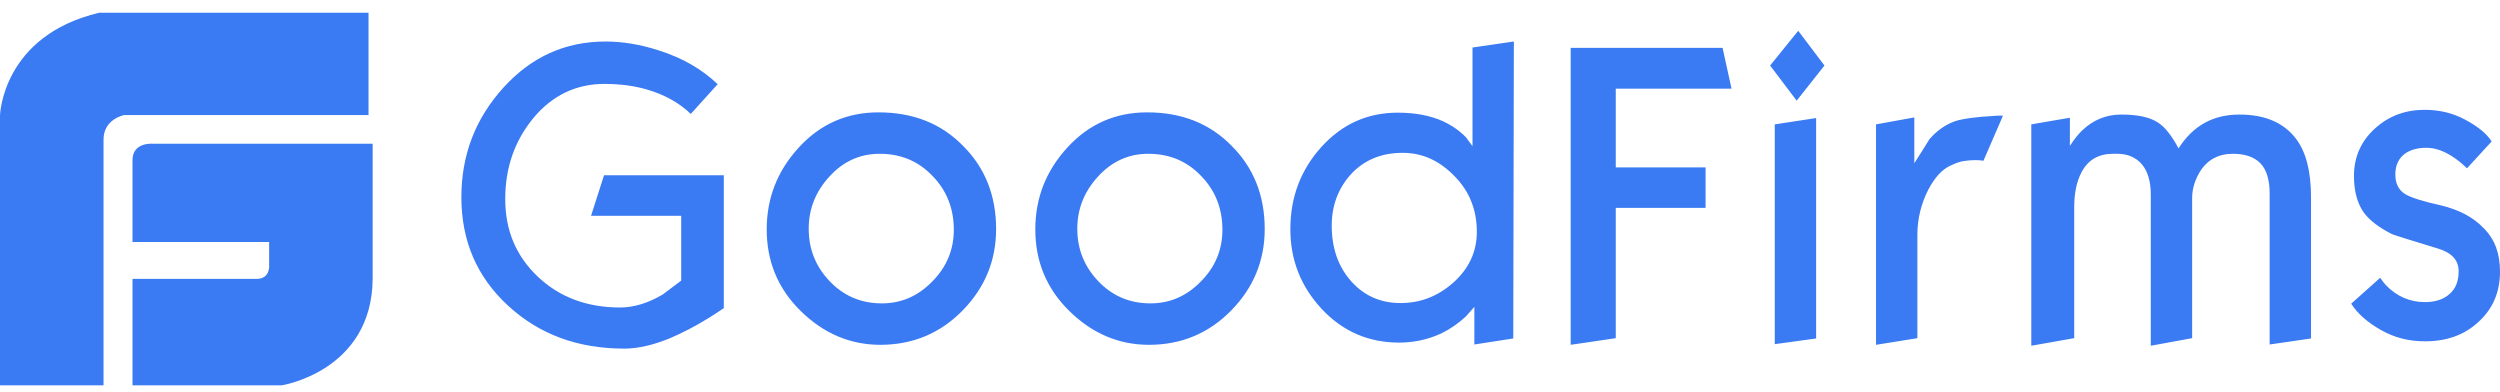 <?xml version="1.0" encoding="UTF-8"?>
<svg xmlns="http://www.w3.org/2000/svg" width="185" height="29" viewBox="0 0 185 29" fill="none">
  <path d="M11.337 10.637C11.337 10.637 9.805 10.485 9.805 11.85V17.91H19.917V19.729C19.917 19.729 19.947 20.637 18.998 20.637H9.805V28.516H20.836C20.836 28.516 27.515 27.485 27.577 20.637V10.637H11.337ZM27.269 0.94H7.354C0.152 2.636 0 8.546 0 8.546V28.516H7.661V10.334C7.661 8.789 9.192 8.517 9.192 8.517H27.271V0.94H27.269ZM53.562 22.802C53.036 23.152 52.648 23.41 52.373 23.574C51.391 24.182 50.455 24.65 49.587 25.025C48.33 25.539 47.21 25.797 46.205 25.797C42.756 25.797 39.9 24.744 37.591 22.614C35.282 20.484 34.142 17.817 34.142 14.588C34.142 11.475 35.171 8.783 37.249 6.489C39.328 4.196 41.842 3.072 44.812 3.072C46.047 3.072 47.37 3.282 48.741 3.729C50.523 4.29 51.962 5.133 53.105 6.232L51.117 8.431C50.272 7.613 49.176 7.004 47.895 6.63C46.937 6.349 45.886 6.21 44.72 6.21C42.641 6.21 40.882 7.05 39.489 8.712C38.095 10.397 37.387 12.387 37.387 14.727C37.387 17.044 38.186 18.939 39.785 20.461C41.385 21.982 43.417 22.754 45.885 22.754C46.913 22.754 47.965 22.426 49.038 21.796C49.929 21.117 50.386 20.788 50.409 20.765V15.968H43.738L44.697 12.972H53.562V22.802ZM73.712 16.95C73.712 19.266 72.89 21.279 71.245 22.964C69.6 24.649 67.567 25.516 65.145 25.516C62.906 25.516 60.942 24.673 59.25 23.012C57.559 21.35 56.737 19.337 56.737 16.974C56.737 14.633 57.538 12.62 59.136 10.888C60.734 9.156 62.7 8.315 65.007 8.315C67.567 8.315 69.645 9.134 71.267 10.795C72.89 12.41 73.712 14.469 73.712 16.95ZM70.582 16.997C70.582 15.429 70.056 14.095 69.006 13.018C67.956 11.918 66.653 11.38 65.099 11.38C63.638 11.38 62.403 11.941 61.375 13.066C60.347 14.188 59.844 15.475 59.844 16.926C59.844 18.448 60.369 19.735 61.398 20.812C62.426 21.889 63.706 22.45 65.258 22.45C66.699 22.45 67.932 21.911 68.984 20.834C70.056 19.758 70.583 18.471 70.583 16.997H70.582ZM93.589 16.95C93.589 19.266 92.767 21.279 91.121 22.964C89.476 24.649 87.443 25.516 85.022 25.516C82.782 25.516 80.818 24.673 79.127 23.012C77.437 21.35 76.613 19.337 76.613 16.974C76.613 14.633 77.414 12.62 79.012 10.888C80.612 9.156 82.576 8.315 84.884 8.315C87.443 8.315 89.522 9.134 91.144 10.795C92.767 12.41 93.589 14.469 93.589 16.95ZM90.458 16.997C90.458 15.429 89.933 14.095 88.882 13.018C87.832 11.918 86.529 11.38 84.975 11.38C83.514 11.38 82.28 11.941 81.251 13.066C80.223 14.188 79.72 15.475 79.72 16.926C79.72 18.448 80.246 19.735 81.275 20.812C82.302 21.889 83.582 22.45 85.136 22.45C86.575 22.45 87.808 21.911 88.86 20.834C89.933 19.758 90.459 18.471 90.459 16.997H90.458ZM111.981 25.047L109.102 25.492V22.707L108.485 23.408C107.942 23.917 107.326 24.344 106.657 24.673C105.676 25.125 104.608 25.357 103.528 25.352C101.289 25.352 99.369 24.532 97.816 22.87C96.262 21.207 95.486 19.243 95.486 16.95C95.486 14.586 96.262 12.551 97.793 10.865C99.325 9.179 101.197 8.337 103.436 8.337C104.716 8.337 105.835 8.547 106.772 8.968C107.435 9.273 108.006 9.671 108.485 10.164C108.645 10.374 108.806 10.607 108.966 10.817V3.516L112.026 3.071L111.981 25.047ZM109.285 17.16C109.285 15.523 108.736 14.141 107.617 13.018C106.498 11.871 105.24 11.31 103.802 11.31C102.203 11.31 100.924 11.848 99.942 12.925C99.026 13.953 98.547 15.218 98.547 16.693C98.547 18.354 99.026 19.734 99.986 20.811C100.945 21.887 102.157 22.426 103.642 22.426C105.104 22.426 106.384 21.935 107.527 20.929C108.691 19.898 109.286 18.635 109.286 17.16H109.285ZM128.133 6.56H119.566V12.387H126.213V15.382H119.566V25.025L116.23 25.516V3.54H127.47L128.133 6.56ZM135.01 4.85L132.954 7.448L130.989 4.85L133.068 2.277L135.01 4.85ZM134.393 25.047L131.332 25.468V9.204L134.393 8.736V25.048V25.047ZM148.215 8.572L146.776 11.894C146.587 11.865 146.396 11.85 146.205 11.848C145.908 11.848 145.611 11.872 145.313 11.918C145.015 11.964 144.696 12.082 144.355 12.246C143.715 12.527 143.166 13.135 142.687 14.048C142.156 15.084 141.882 16.231 141.886 17.395V25.025L138.826 25.516V9.204L141.659 8.689V12.082C142.024 11.496 142.412 10.912 142.777 10.304C143.303 9.695 143.92 9.251 144.605 8.992C144.971 8.853 145.634 8.735 146.638 8.641C147.598 8.572 148.147 8.525 148.215 8.572ZM171.015 25.047L167.954 25.492V14.329C167.954 13.298 167.725 12.55 167.268 12.082C166.811 11.613 166.126 11.38 165.234 11.38C164.161 11.38 163.338 11.825 162.79 12.714C162.424 13.322 162.219 13.977 162.219 14.632V25.023L159.158 25.585V14.398C159.158 13.416 158.93 12.666 158.495 12.153C158.038 11.637 157.444 11.38 156.667 11.38H156.37C155.296 11.38 154.519 11.825 154.039 12.737C153.674 13.416 153.492 14.282 153.492 15.335V25.023L150.316 25.585V9.204L153.171 8.712V10.795C153.492 10.303 153.811 9.905 154.109 9.625C154.931 8.853 155.891 8.477 156.964 8.477C158.174 8.477 159.065 8.665 159.682 9.063C160.207 9.391 160.71 10.045 161.213 10.982C162.264 9.32 163.749 8.477 165.715 8.477C167.587 8.477 168.982 9.063 169.895 10.257C170.65 11.239 171.015 12.69 171.015 14.586V25.047ZM185 20.109C185 21.607 184.475 22.847 183.424 23.807C182.374 24.79 181.047 25.258 179.448 25.258C178.237 25.258 177.163 24.977 176.181 24.415C175.198 23.855 174.468 23.222 173.988 22.473L176.136 20.555C176.295 20.788 176.433 20.975 176.569 21.115C177.37 21.935 178.329 22.356 179.448 22.356C180.225 22.356 180.842 22.146 181.276 21.748C181.733 21.35 181.939 20.788 181.939 20.062C181.939 19.244 181.414 18.682 180.363 18.377C178.283 17.746 177.163 17.395 177.004 17.324C176.044 16.833 175.359 16.318 174.924 15.733C174.445 15.054 174.194 14.165 174.194 13.018C174.194 11.613 174.719 10.444 175.747 9.508C176.776 8.572 178.009 8.127 179.424 8.127C180.5 8.127 181.504 8.36 182.418 8.853C183.332 9.344 183.994 9.859 184.383 10.468L182.555 12.456C182.28 12.181 181.982 11.931 181.665 11.708C180.933 11.193 180.225 10.936 179.563 10.936C178.923 10.936 178.397 11.076 177.986 11.356C177.506 11.708 177.255 12.223 177.255 12.901C177.255 13.557 177.483 14.048 177.964 14.352C178.375 14.61 179.243 14.891 180.614 15.194C181.984 15.523 183.035 16.085 183.789 16.88C184.635 17.722 185 18.775 185 20.109Z" fill="#3A7AF3"></path>
</svg>
